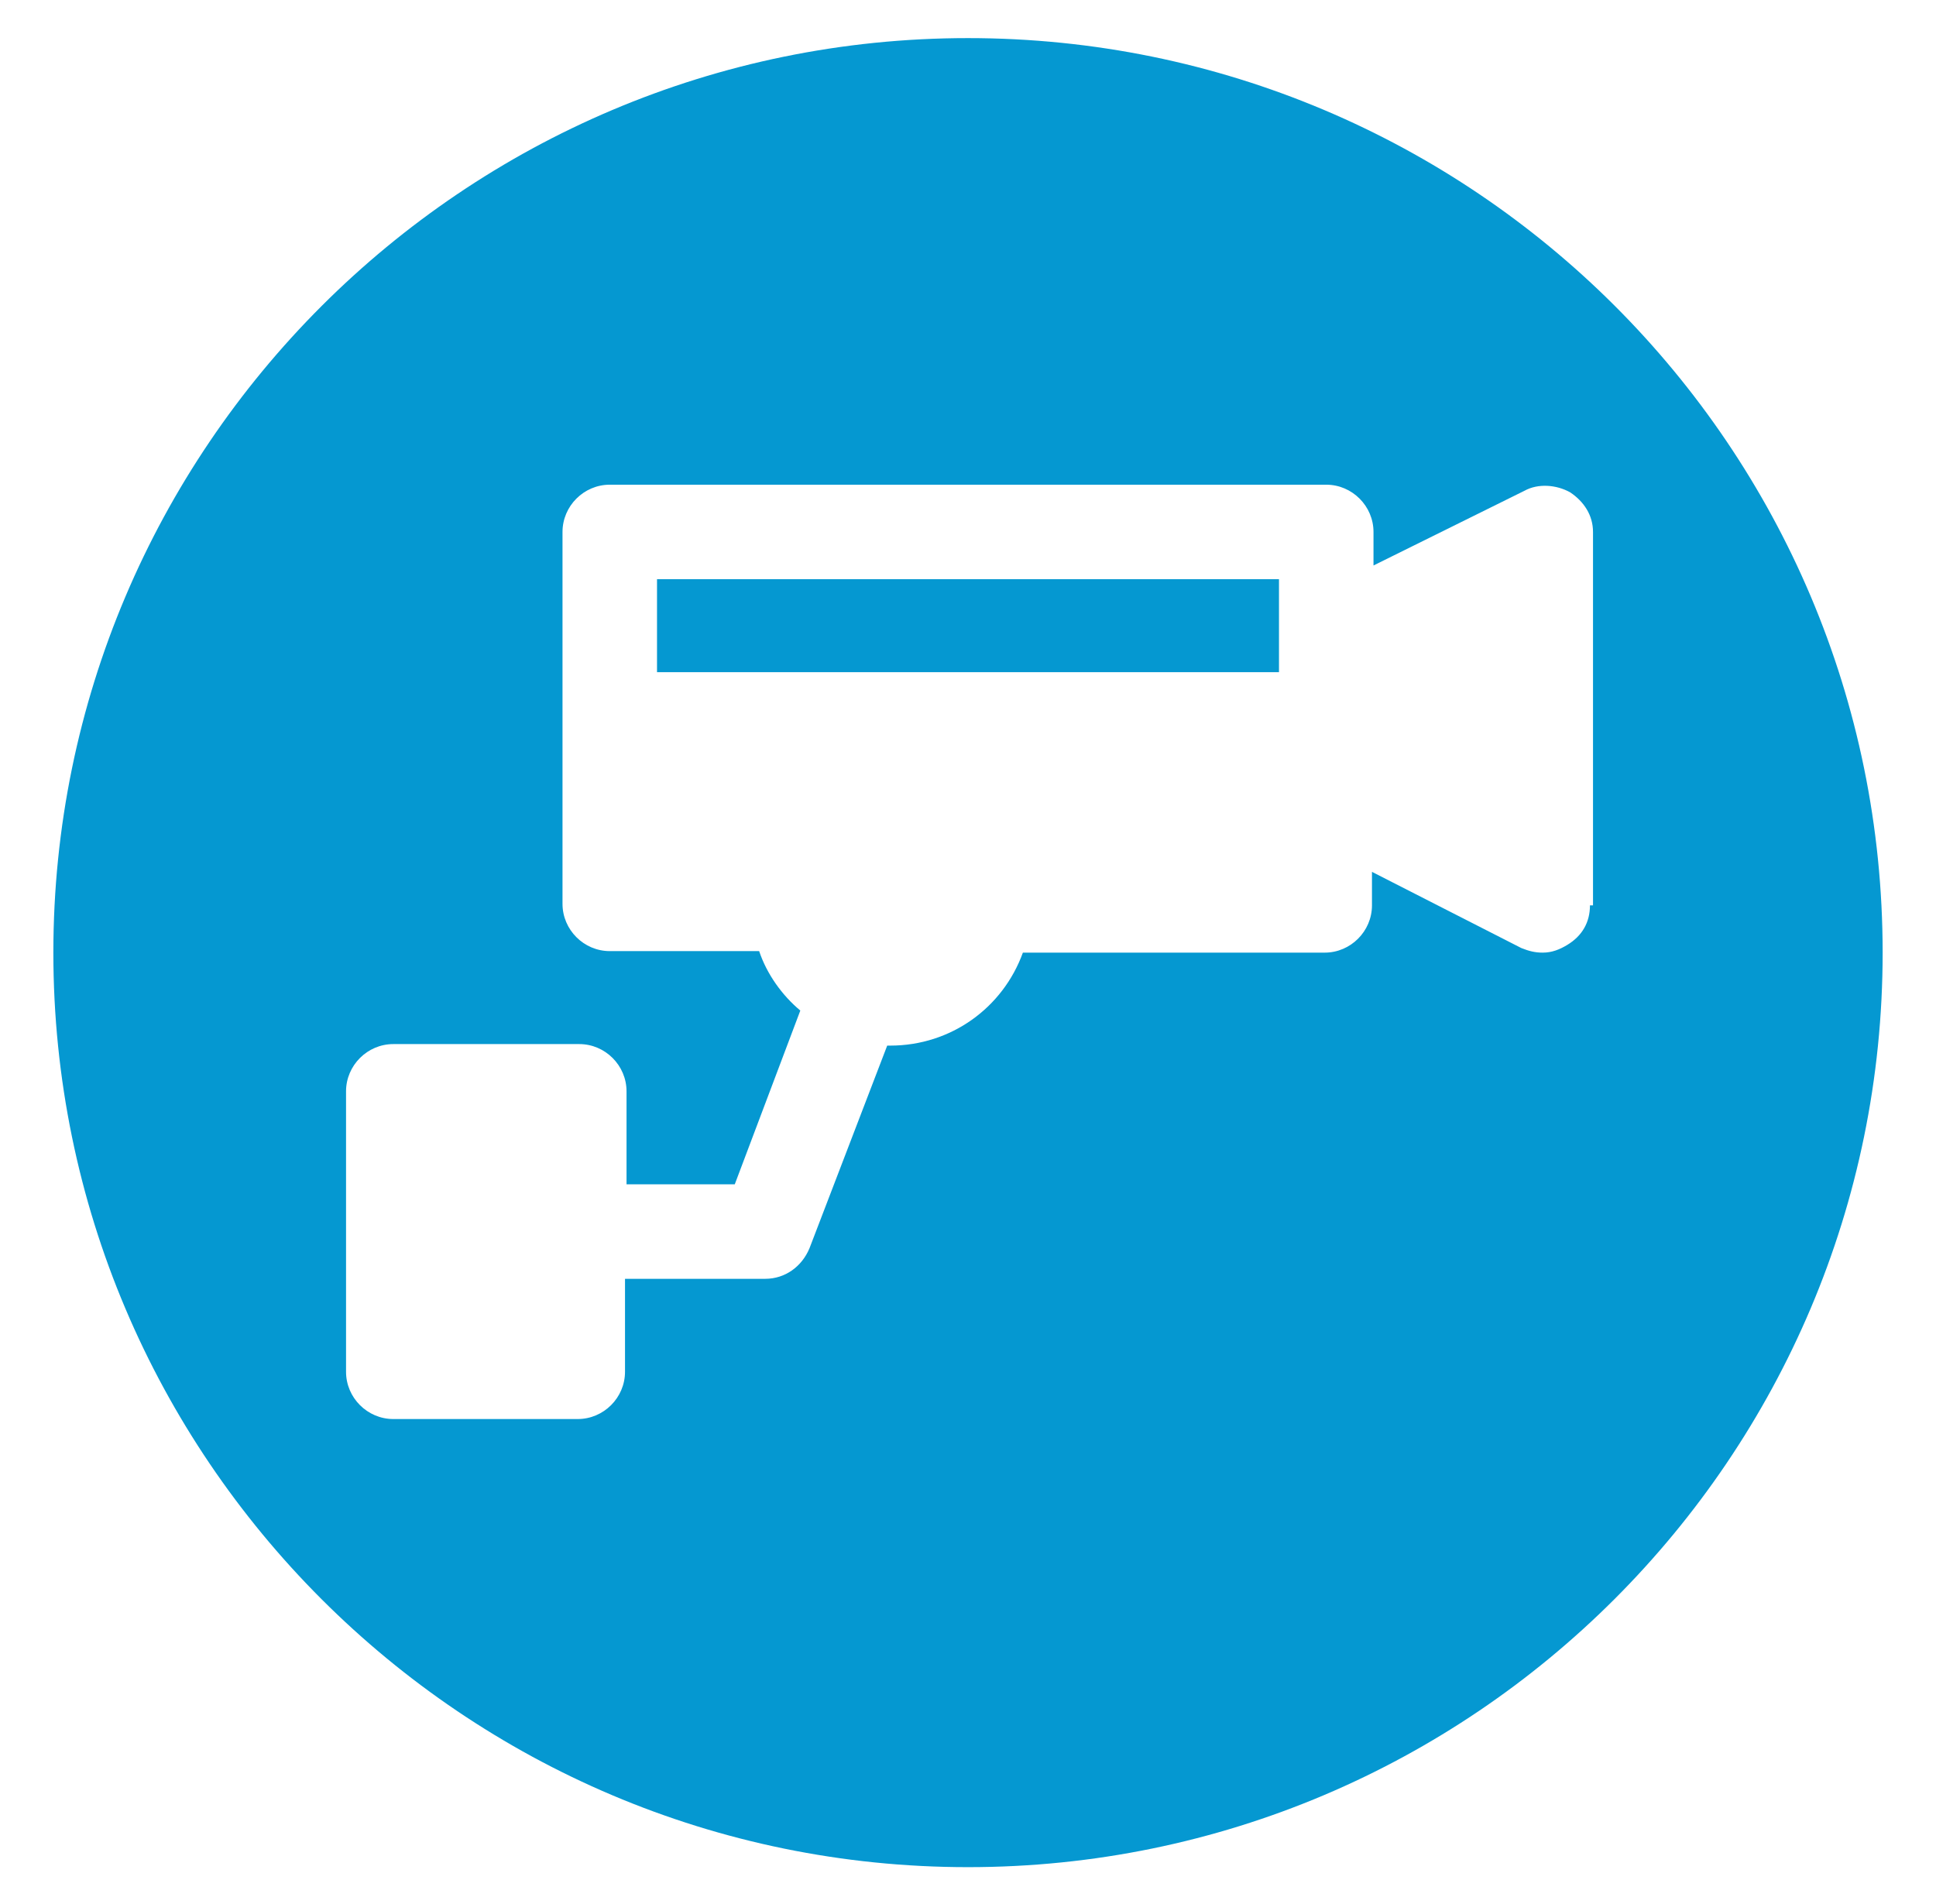 <?xml version="1.0" encoding="UTF-8"?> <!-- Generator: Adobe Illustrator 24.1.0, SVG Export Plug-In . SVG Version: 6.00 Build 0) --> <svg xmlns="http://www.w3.org/2000/svg" xmlns:xlink="http://www.w3.org/1999/xlink" version="1.1" id="Calque_1" x="0px" y="0px" viewBox="0 0 127 124.9" style="enable-background:new 0 0 127 124.9;" xml:space="preserve"> <style type="text/css"> .st0{display:none;} .st1{display:inline;fill:#0598D1;} .st2{fill:#0598D1;} .st3{display:inline;fill:#0097D2;} </style> <g class="st0"> <path class="st1" d="M49.1,51.2v22.6c6.2,0,11.3-5.1,11.3-11.4C60.4,56.3,55.3,51.2,49.1,51.2z"></path> <path class="st1" d="M63.5,2.5c-33.1,0-60,26.9-60,60s26.9,60,60,60c33.1,0,60-26.9,60-60S96.6,2.5,63.5,2.5z M79.1,27.2 c0.7-1,2.1-1.5,3.2-0.8c1.2,0.6,1.6,2,0.9,3.2l-3.1,5.2l-4.1-2.3L79.1,27.2z M61.1,23.6c0-1.3,1.1-2.3,2.4-2.3c1.2,0,2.3,1,2.3,2.3 h0v6.1h-4.7V23.6z M44.7,26.3c0.4-0.2,0.9-0.3,1.3-0.3c0.7,0.1,1.4,0.5,1.8,1.2l3.1,5.2l-4.1,2.3l-3-5.2 C43.2,28.3,43.6,27,44.7,26.3z M41.8,59.7v-0.3v-0.8c0-12,9.8-21.7,21.8-21.7c12,0,21.8,9.7,21.8,21.7v0.7v0.3v22h-0.1H41.8V59.7z M30.9,40.1c0.5-0.8,1.4-1.2,2.3-1.2c0.2,0,0.6,0.1,0.8,0.2l5.3,3.1l-2.3,4.1l-5.3-3.1C30.6,42.6,30.3,41.3,30.9,40.1z M93.5,93.8 c0,1.2-0.9,2.1-2.1,2.1H35.8c-1.2,0-2.1-0.9-2.1-2.1v-2.5c0-1.2,0.9-2.1,2.1-2.1h1.8c-0.2-0.2-0.2-0.6-0.2-0.9v-2.5 c0-1.2,0.9-2.1,2.1-2.1h1.7h45h1.6c1.2,0,2.1,0.9,2.1,2.1v2.5c0,0.3-0.1,0.7-0.2,0.9h1.8c1.2,0,2.1,1,2.2,2.1V93.8z M95.3,43.1 L90,46.2l-2.3-4.1l5.2-3.1c0.4-0.2,0.9-0.2,1.3-0.2c0.7,0.1,1.4,0.5,1.8,1.2C96.7,41.2,96.3,42.6,95.3,43.1z"></path> <path class="st1" d="M66.6,62.5c0,6.2,5.1,11.3,11.3,11.3V51.2C71.7,51.2,66.6,56.2,66.6,62.5z"></path> </g> <g> <rect x="43.1" y="38" class="st2" width="40.8" height="6.1"></rect> <path class="st2" d="M63.5,2.5c-33.1,0-60,26.9-60,60c0,33.1,26.9,60,60,60c33.1,0,60-26.9,60-60C123.5,29.3,96.6,2.5,63.5,2.5z M104.3,59.4c0,1.1-0.5,2-1.5,2.6c-0.5,0.3-1,0.5-1.6,0.5c-0.5,0-0.9-0.1-1.4-0.3L90,57.2v2.2c0,1.7-1.4,3.1-3.1,3.1H67.1 c-1.3,3.6-4.7,6.1-8.7,6.1c-0.1,0-0.2,0-0.2,0l-5.1,13.3c-0.5,1.2-1.6,2-2.9,2h-9.2V90c0,1.7-1.4,3.1-3.1,3.1H25.8 c-1.7,0-3.1-1.4-3.1-3.1V71.6c0-1.7,1.4-3.1,3.1-3.1H38c1.7,0,3.1,1.4,3.1,3.1v6.1h7.1l4.3-11.4c-1.2-1-2.2-2.4-2.7-3.9H40 c-1.7,0-3.1-1.4-3.1-3.1V34.9c0-1.7,1.4-3.1,3.1-3.1H87c1.7,0,3.1,1.4,3.1,3.1v2.2l9.9-4.9c0.9-0.5,2.1-0.4,3,0.1 c0.9,0.6,1.5,1.5,1.5,2.6V59.4z"></path> </g> <g class="st0"> <path class="st1" d="M48.8,65.6c-1,0-1.9,0.8-1.9,1.9c0,1,0.8,1.9,1.9,1.9c1,0,1.9-0.8,1.9-1.9C50.7,66.5,49.8,65.6,48.8,65.6z"></path> <circle class="st1" cx="56" cy="86.4" r="1.9"></circle> <circle class="st1" cx="56" cy="80.1" r="1.9"></circle> <circle class="st1" cx="48.7" cy="86.4" r="1.9"></circle> <circle class="st1" cx="48.7" cy="80.1" r="1.9"></circle> <path class="st1" d="M65.9,49.7c5,0,9.1-4.1,9.1-9.1c0-5-4.1-9.1-9.1-9.1c-5,0-9.1,4.1-9.1,9.1C56.9,45.6,60.9,49.7,65.9,49.7z M65.9,34c3.6,0,6.6,2.9,6.6,6.6c0,3.6-2.9,6.6-6.6,6.6c-3.6,0-6.6-2.9-6.6-6.6C59.4,37,62.3,34,65.9,34z"></path> <path class="st1" d="M65.9,45.8c2.8,0,5.1-2.3,5.1-5.1c0-2.8-2.3-5.1-5.1-5.1c-2.8,0-5.1,2.3-5.1,5.1 C60.8,43.5,63.1,45.8,65.9,45.8z"></path> <circle class="st1" cx="56" cy="73.8" r="1.9"></circle> <circle class="st1" cx="48.7" cy="73.8" r="1.9"></circle> <circle class="st1" cx="63.5" cy="67.5" r="1.9"></circle> <path class="st1" d="M83.3,53.2H48.5c-1.9,0-3.4,1.5-3.4,3.4c0,1.9,1.5,3.4,3.4,3.4h34.8c1.9,0,3.4-1.5,3.4-3.4 C86.7,54.7,85.2,53.2,83.3,53.2z"></path> <path class="st1" d="M80,77.9c-2.8,0-5.1,2.3-5.1,5.1s2.3,5.1,5.1,5.1s5.1-2.3,5.1-5.1S82.8,77.9,80,77.9z"></path> <path class="st1" d="M63.5,2.4c-33.1,0-60,26.9-60,60c0,33.1,26.9,60,60,60s60-26.9,60-60C123.5,29.3,96.6,2.4,63.5,2.4z M91.3,90.5c0,7-5.8,12.8-12.8,12.8H52.6c-7,0-12.8-5.8-12.8-12.8V35.1c0-7,5.8-12.8,12.8-12.8h25.9c7,0,12.8,5.8,12.8,12.8V90.5z"></path> <circle class="st1" cx="56.1" cy="67.5" r="1.9"></circle> <circle class="st1" cx="63.4" cy="73.8" r="1.9"></circle> <circle class="st1" cx="63.4" cy="86.4" r="1.9"></circle> <circle class="st1" cx="63.4" cy="80.1" r="1.9"></circle> </g> <g class="st0"> <path class="st1" d="M63.5,2.4c-33.1,0-60,26.9-60,60s26.9,60,60,60s60-26.9,60-60S96.6,2.4,63.5,2.4z M75.2,99.5 c7.5-14.6,1.9-34.4-11.1-43.5c0.9,3.9-0.2,14.2-6,20.6c1.3-6.6-2-10.9-2-10.9s-1.1,6-5.2,12.1c-3.8,5.6-6.4,11.4-1.5,21.7 c-15.7-8.9-19.9-17.3-17.5-28.7c1.7-8.5,8.2-15.4,8.8-23.8c2.4,4.5,2.7,7.7,3,12.3c7.8-9.5,15.8-22.3,14.1-33.9 c0,0,14.7,4.6,20.7,27.2c3.5-3.1,3.2-9.6,1.4-13.4C85.2,43,115.2,76.9,75.2,99.5z"></path> </g> <g class="st0"> <path class="st1" d="M63.5,73.1c-1.9,0-3.6,1.7-3.6,3.6c0,1.4,1,2.9,2.4,3.3v6.2c0,0.7,0.5,1.2,1.2,1.2c0.7,0,1.2-0.5,1.2-1.2V80 c1.4-0.5,2.4-1.7,2.4-3.3C67.1,74.8,65.4,73.1,63.5,73.1z"></path> <path class="st1" d="M63.5,2.4c-33.1,0-60,26.9-60,60s26.9,60,60,60s60-26.9,60-60S96.6,2.4,63.5,2.4z M88.4,92.2 c0,4-3.1,7.1-7.1,7.1H45.7c-4,0-7.1-3.1-7.1-7.1V68.4c0-4,3.1-7.1,7.1-7.1V43.4c0-9.7,8.1-17.8,17.8-17.8c9.7,0,17.8,8.1,17.8,17.8 v2.4V52c0,2.6-1.7,4.5-3.6,4.5c-1.9,0-3.6-2.1-3.6-4.5v-6.2v-2.4c0-5.9-4.8-10.7-10.7-10.7c-5.9,0-10.7,4.8-10.7,10.7v16.6 c0,0.5,0,0.7,0,1.2h25h3.6c4,0,7.1,3.3,7.1,7.1V92.2z"></path> </g> <g class="st0"> <path class="st3" d="M63.5,2.4c-33.1,0-60,26.9-60,60c0,33.1,26.9,60,60,60c33.1,0,60-26.9,60-60C123.5,29.3,96.6,2.4,63.5,2.4z M97.3,96.5H29.7V57.1l33.8-22.5l33.8,22.5V96.5z M105.1,53.7l-41.6-27l-41.6,27l-3.4-4.5L41,34.6V17.7h11.3v9.6l11.3-7.3l45,29.3 L105.1,53.7z"></path> <path class="st3" d="M61.1,56.6c0,1.1,0.3,2.2,0.7,3.1l-7,4.9c-1.3-1.4-3.1-2.2-5.1-2.2c-3.9,0-7.1,3.2-7.1,7.1 c0,3.9,3.2,7.1,7.1,7.1c2,0,3.8-0.8,5-2.1l7.1,4.9c-0.4,0.9-0.7,1.9-0.7,3c0,3.9,3.2,7.1,7.1,7.1c3.9,0,7.1-3.2,7.1-7.1 s-3.2-7.1-7.1-7.1c-2.1,0-3.9,0.9-5.2,2.3l-7-4.9c0.5-1,0.8-2.1,0.8-3.2c0-1.1-0.3-2.2-0.7-3.1l7-4.9c1.3,1.4,3.1,2.2,5.1,2.2 c3.9,0,7.1-3.2,7.1-7.1c0-3.9-3.2-7.1-7.1-7.1C64.3,49.6,61.1,52.7,61.1,56.6z"></path> </g> </svg> 